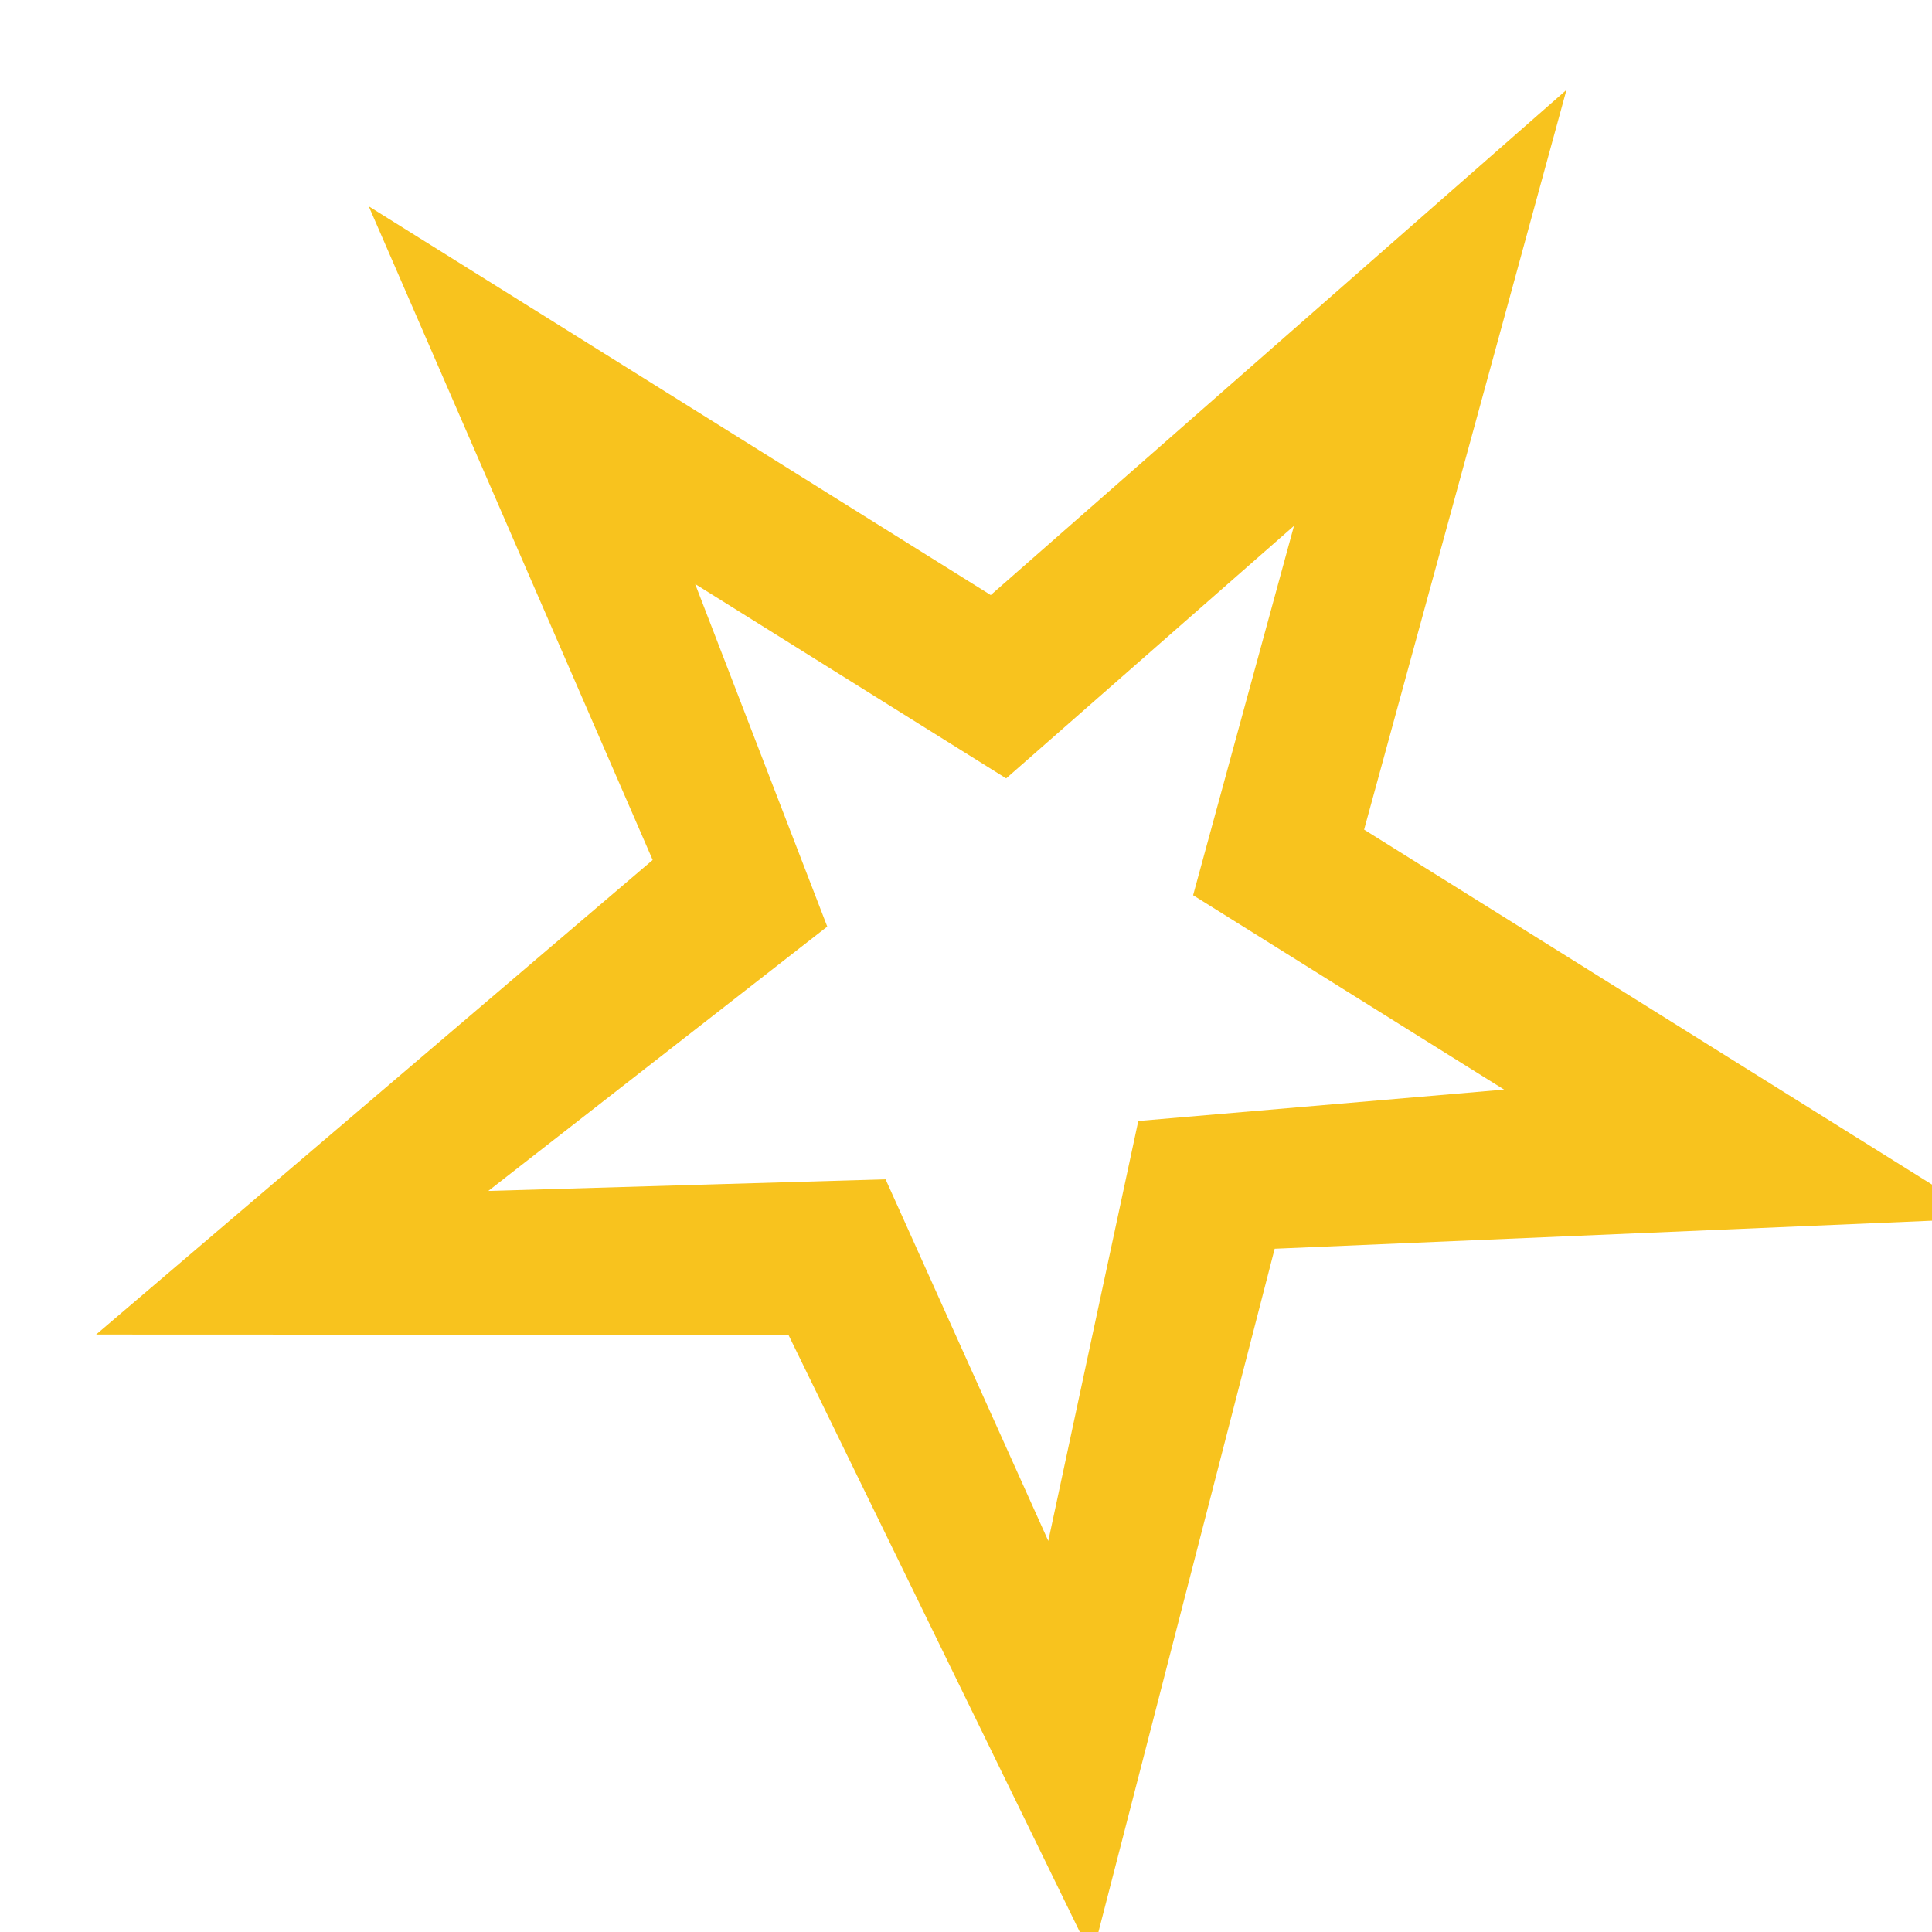 <svg version="1.1" id="Love" xmlns="http://www.w3.org/2000/svg" xmlns:xlink="http://www.w3.org/1999/xlink" x="0px" y="0px" width="16px" height="16px" viewBox="0 0 49.618 49.619" style="enable-background:new 0 0 49.618 49.619;">
  <path d="M 50.461 16.421 L 31.623 16.421 L 25.961 -2.444 L 20.299 16.394 L 1.461 16.394 L 16.542 26.766 L 10.88 44.677 L 25.961 35.259 L 41.042 44.677 L 35.38 26.766 L 50.461 16.421 Z M 25.961 30.55 L 17.467 36.211 L 21.251 25.84 L 13.711 20.177 L 23.13 20.177 L 25.961 10.759 L 28.792 20.177 L 38.211 20.177 L 30.671 25.84 L 34.427 36.211 L 25.961 30.55 Z" style="fill: rgb(248, 195, 30); transform-box: fill-box; transform-origin: 50% 50%;" transform="matrix(0.848, 0.53, -0.53, 0.848, 0, -0)"></path>
</svg>